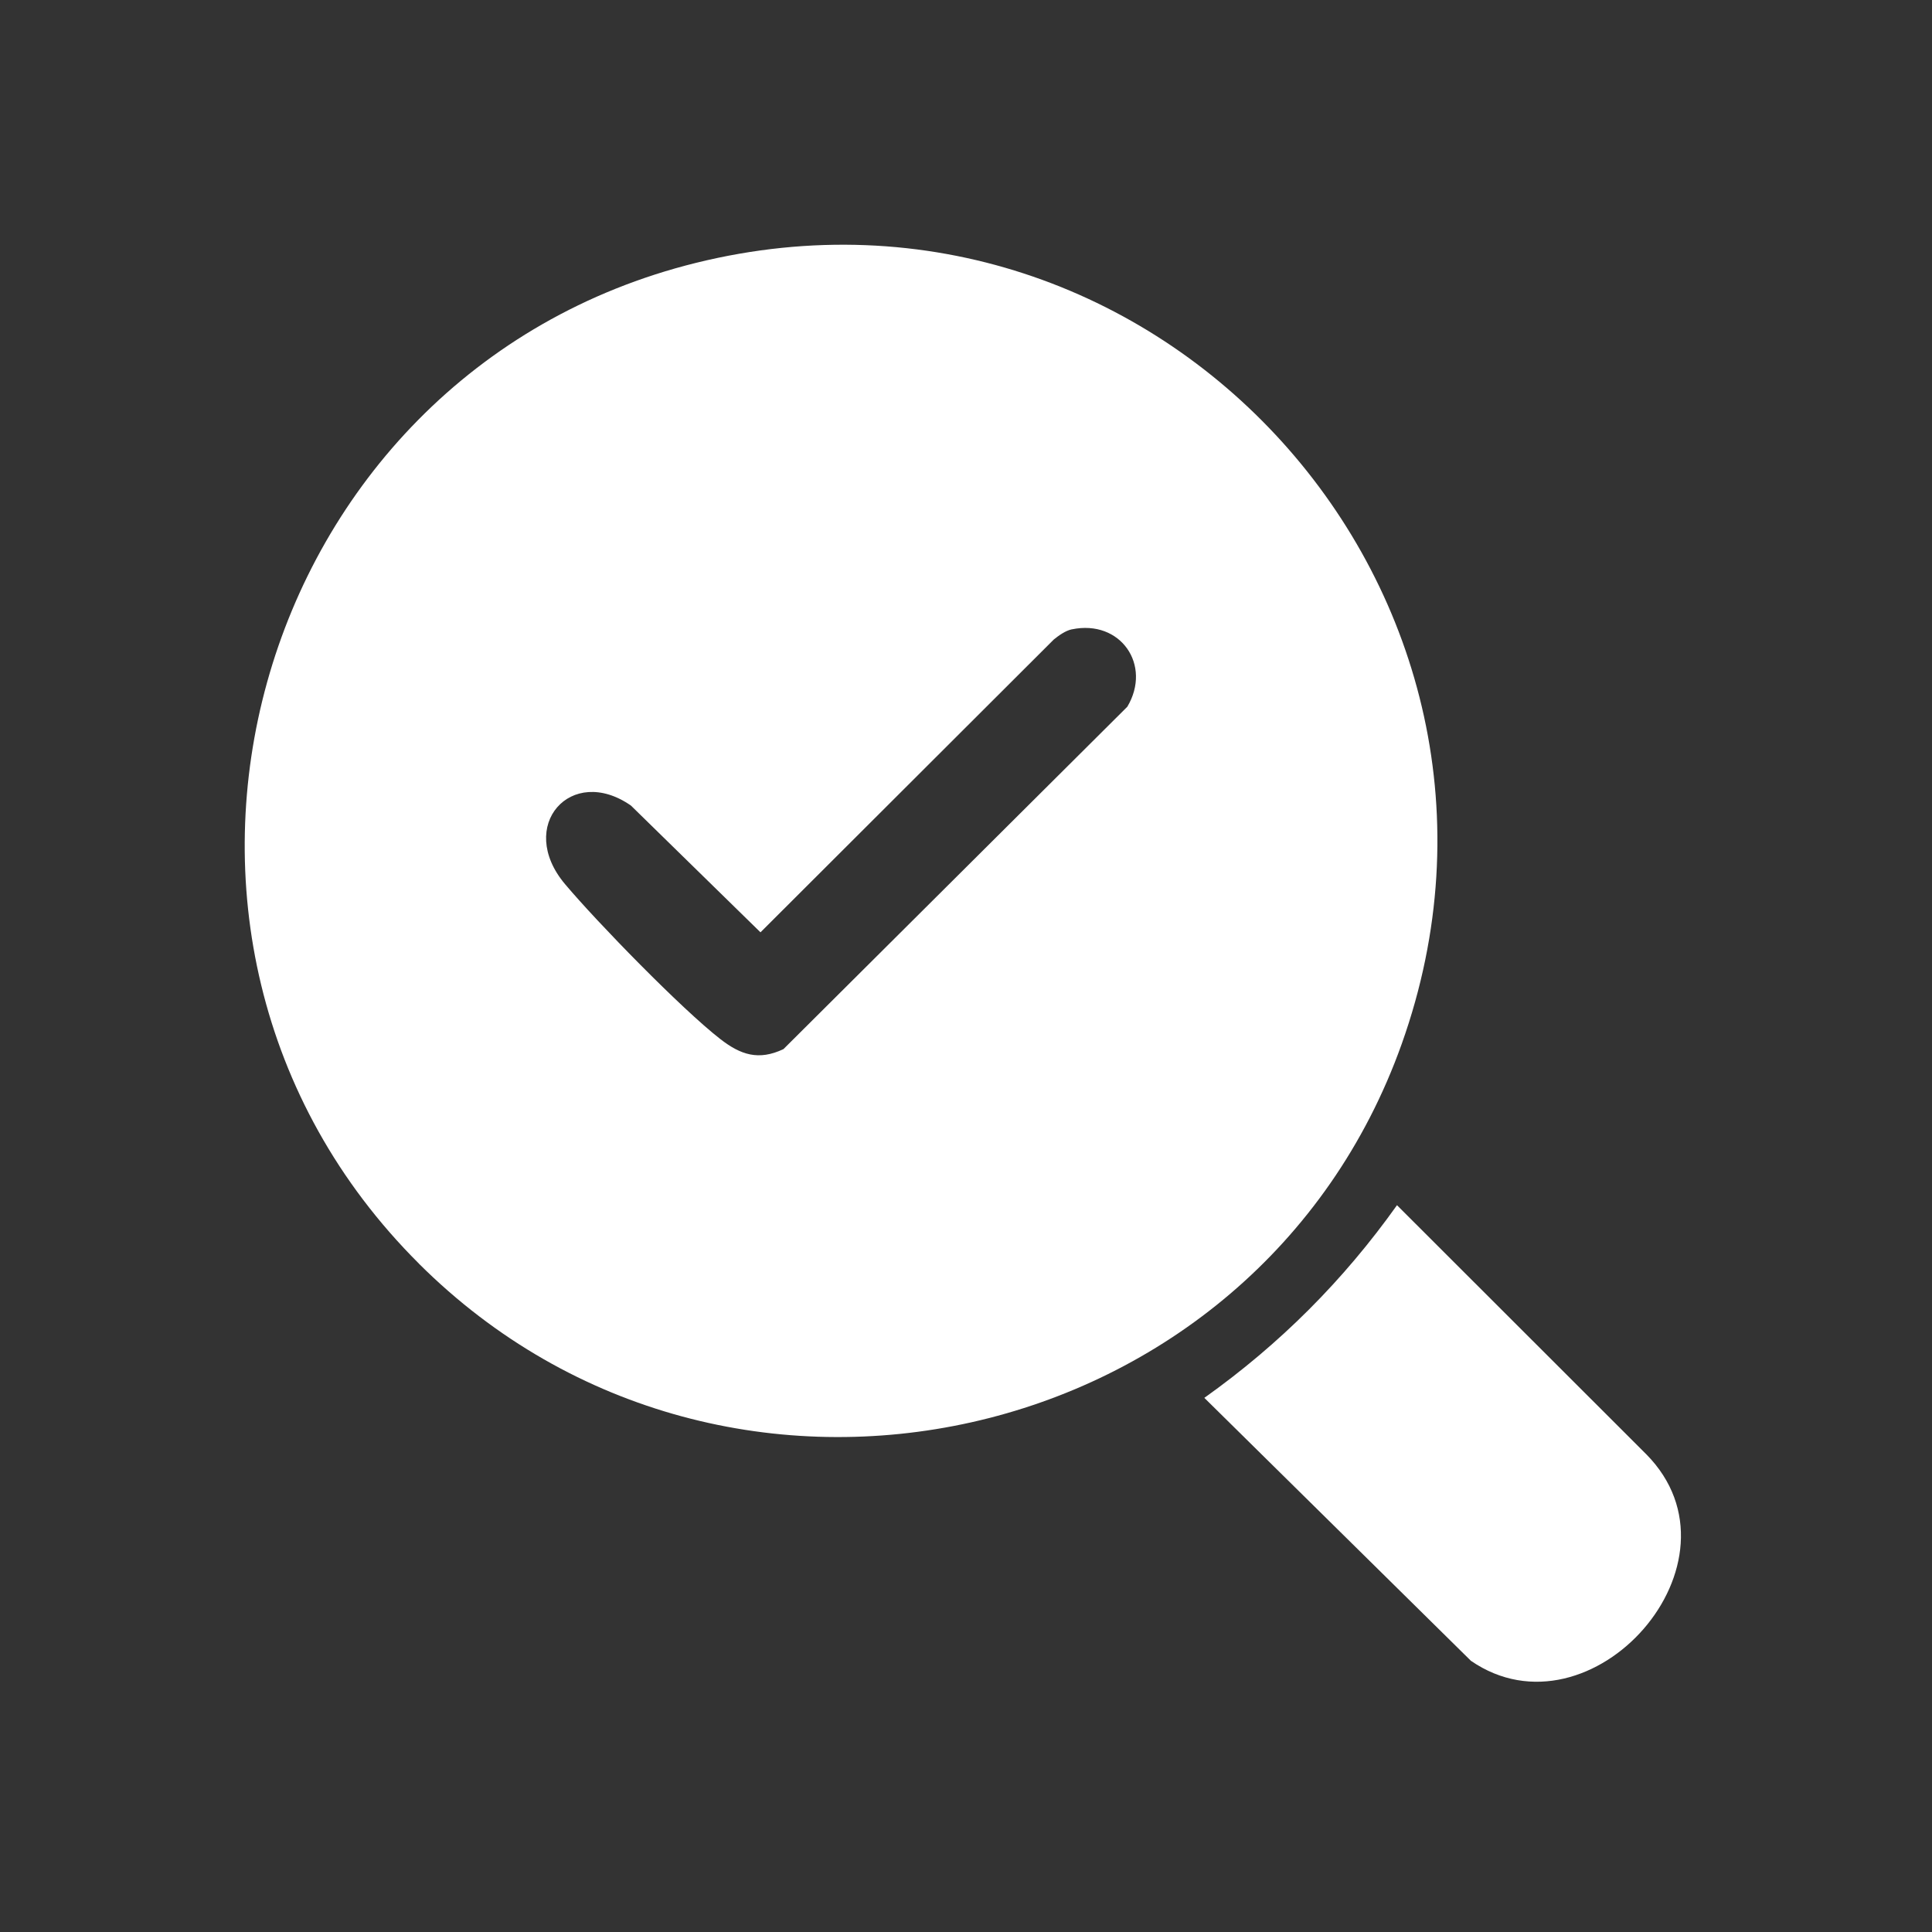 <?xml version="1.0" encoding="UTF-8"?> <svg xmlns="http://www.w3.org/2000/svg" width="300" height="300" viewBox="0 0 300 300" fill="none"><rect x="0" y="0" width="300" height="300" fill="#333333" stroke="none"/><path d="M65.046 196.208C14.193 145.521 38.705 57.972 108.074 40.817C179.885 23.056 242.497 92.367 217.663 162.086C195.047 225.571 112.93 243.945 65.041 196.212L65.046 196.208ZM166.435 97.72C165.469 97.919 164.407 98.675 163.636 99.299L118.088 144.77L97.973 125.089C88.7 118.624 80.105 128.214 87.73 137.277C92.737 143.229 105.88 156.709 111.838 161.336C115.007 163.802 117.795 164.734 121.656 162.905L175.049 109.742C178.891 103.287 174.03 96.15 166.435 97.725V97.72Z" fill="white"></path><path d="M216.927 187.146L255.621 225.806C272.177 242.532 247.07 270.73 228.403 257.889L187.008 217.059C198.714 208.728 208.591 198.851 216.922 187.146H216.927Z" fill="white"></path></svg> 